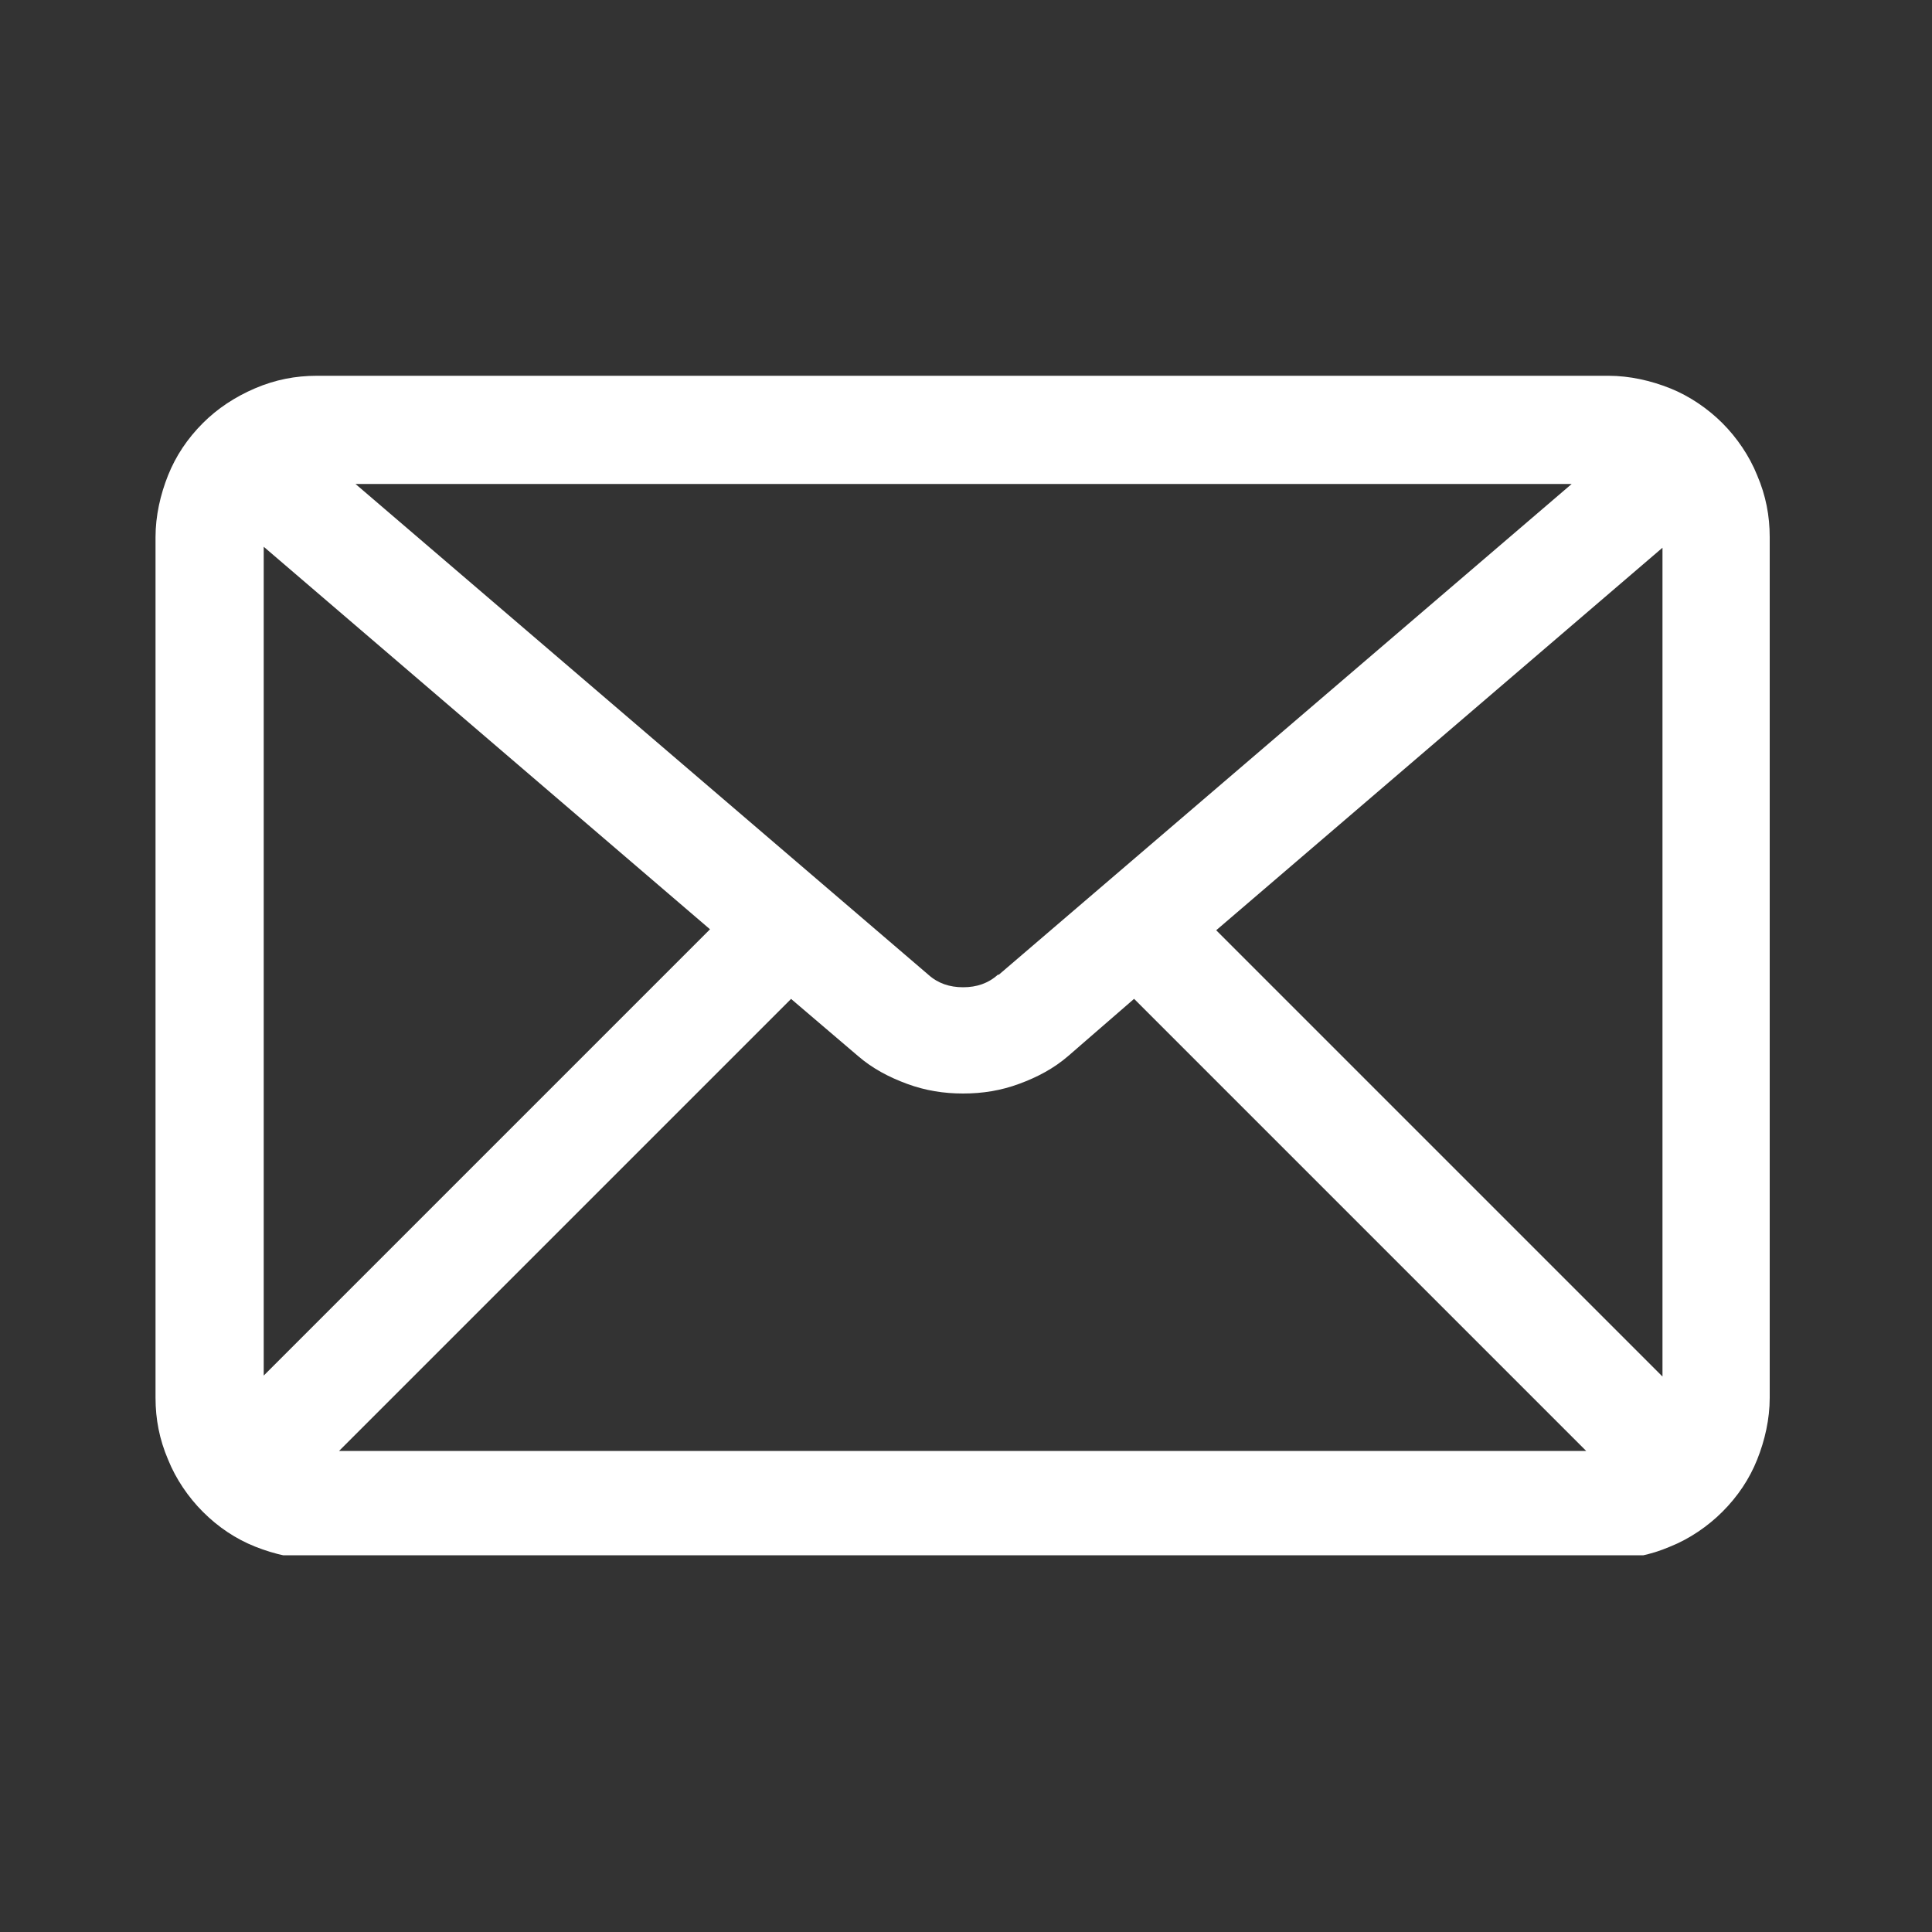 <?xml version="1.0" encoding="UTF-8"?>
<svg id="Layer_1" data-name="Layer 1" xmlns="http://www.w3.org/2000/svg" xmlns:xlink="http://www.w3.org/1999/xlink" version="1.1" viewBox="0 0 200 200">
  <rect x="0" y="0" width="200" height="200" fill="#333333" stroke="none"/>
  <defs>
    <style>
      .cls-1 {
        clip-path: url(#clippath);
      }

      .cls-2 {
        fill: none;
      }

      .cls-2, .cls-3 {
        stroke-width: 0px;
      }

      .cls-3 {
        fill: #fff;
      }
    </style>
    <clipPath id="clippath">
      <rect class="cls-2" x="16" y="38.9" width="167.9" height="122.1"/>
    </clipPath>
  </defs>
  <g class="cls-1">
    <path class="cls-3" d="M125.9,96.3l46.2-39.6v85.8l-46.2-46.2ZM82,103.5l6.8,5.8c1.5,1.3,3.2,2.2,5.1,2.9,1.9.7,3.8,1,5.8,1s3.9-.3,5.8-1c1.9-.7,3.6-1.6,5.1-2.9l6.8-5.9,46.8,46.8H35.1l46.8-46.8ZM103.3,100.9c-1,.9-2.2,1.3-3.6,1.3s-2.6-.4-3.6-1.3l-59.3-50.8h125.9l-59.3,50.8ZM27.3,56.6l46.2,39.6-46.2,46.2V56.6ZM166.5,38.9H32.8c-2.2,0-4.3.4-6.4,1.3s-3.9,2.1-5.4,3.6c-1.6,1.6-2.8,3.4-3.6,5.4-.8,2-1.3,4.2-1.3,6.4v89.1c0,2.2.4,4.3,1.3,6.4.8,2,2.1,3.9,3.6,5.4,1.6,1.6,3.4,2.8,5.4,3.6,2,.8,4.2,1.3,6.4,1.3h133.7c2.2,0,4.3-.4,6.4-1.3,2-.8,3.9-2.1,5.4-3.6,1.6-1.6,2.8-3.4,3.6-5.4.8-2,1.3-4.2,1.3-6.4V55.6c0-2.2-.4-4.3-1.3-6.4-.8-2-2.1-3.9-3.6-5.4s-3.4-2.8-5.4-3.6-4.2-1.3-6.4-1.3Z"/>
  </g>
</svg>
